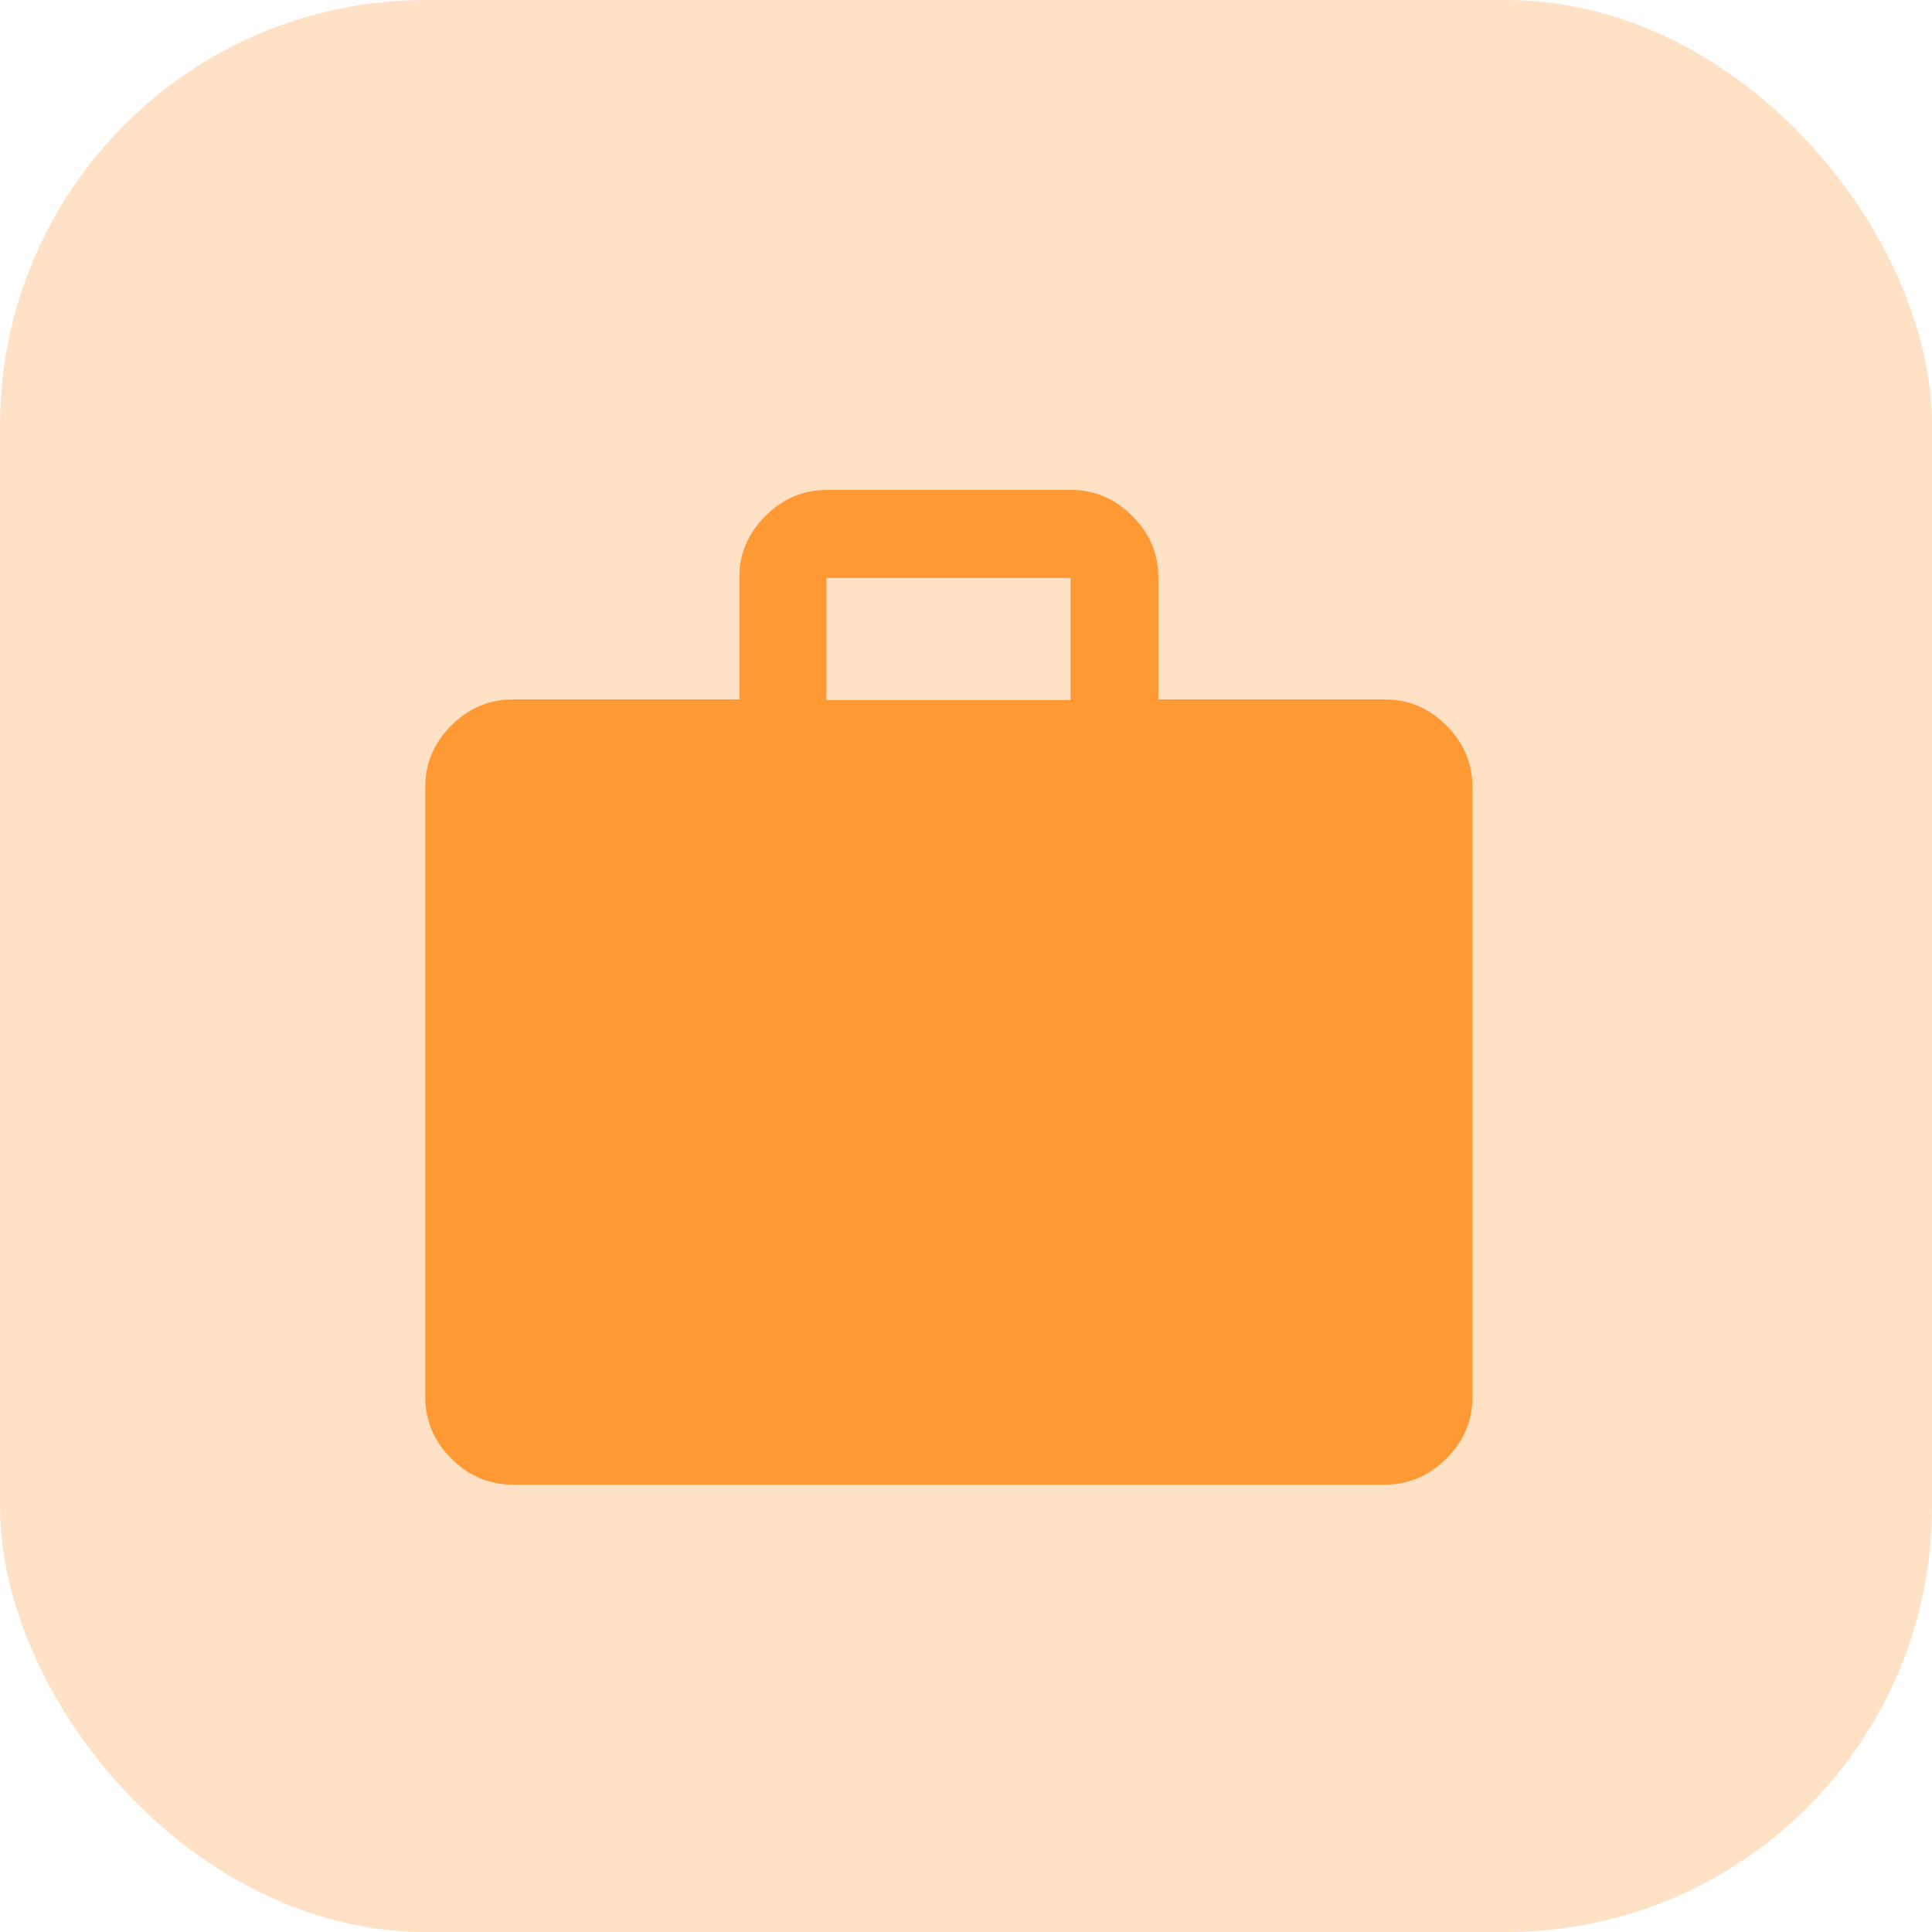 <?xml version="1.0" encoding="UTF-8"?>
<svg id="uuid-d4377170-646a-4a3c-9247-42d0623ce6e6" data-name="Layer 2" xmlns="http://www.w3.org/2000/svg" width="58.56" height="58.56" viewBox="0 0 58.56 58.56">
  <g id="uuid-21a855bd-4dad-41e0-99e7-5b2b348d5999" data-name="Layer 1">
    <g>
      <rect width="58.56" height="58.56" rx="12.9" ry="12.9" style="fill: #ffe1c5;"/>
      <path d="M15.54,45c-.71,0-1.33-.26-1.86-.79-.52-.52-.79-1.14-.79-1.86v-18.5c0-.71.26-1.33.79-1.86.52-.52,1.14-.79,1.86-.79h6.87v-3.7c0-.71.26-1.33.79-1.86.52-.52,1.14-.79,1.86-.79h7.4c.71,0,1.33.26,1.86.79.52.52.79,1.14.79,1.86v3.7h6.87c.71,0,1.33.26,1.86.79.52.52.79,1.14.79,1.86v18.5c0,.71-.26,1.33-.79,1.86-.52.52-1.14.79-1.86.79H15.54ZM25.05,21.22h7.4v-3.7h-7.4s0,3.7,0,3.7Z" style="fill: #f93;"/>
    </g>
  </g>
</svg>